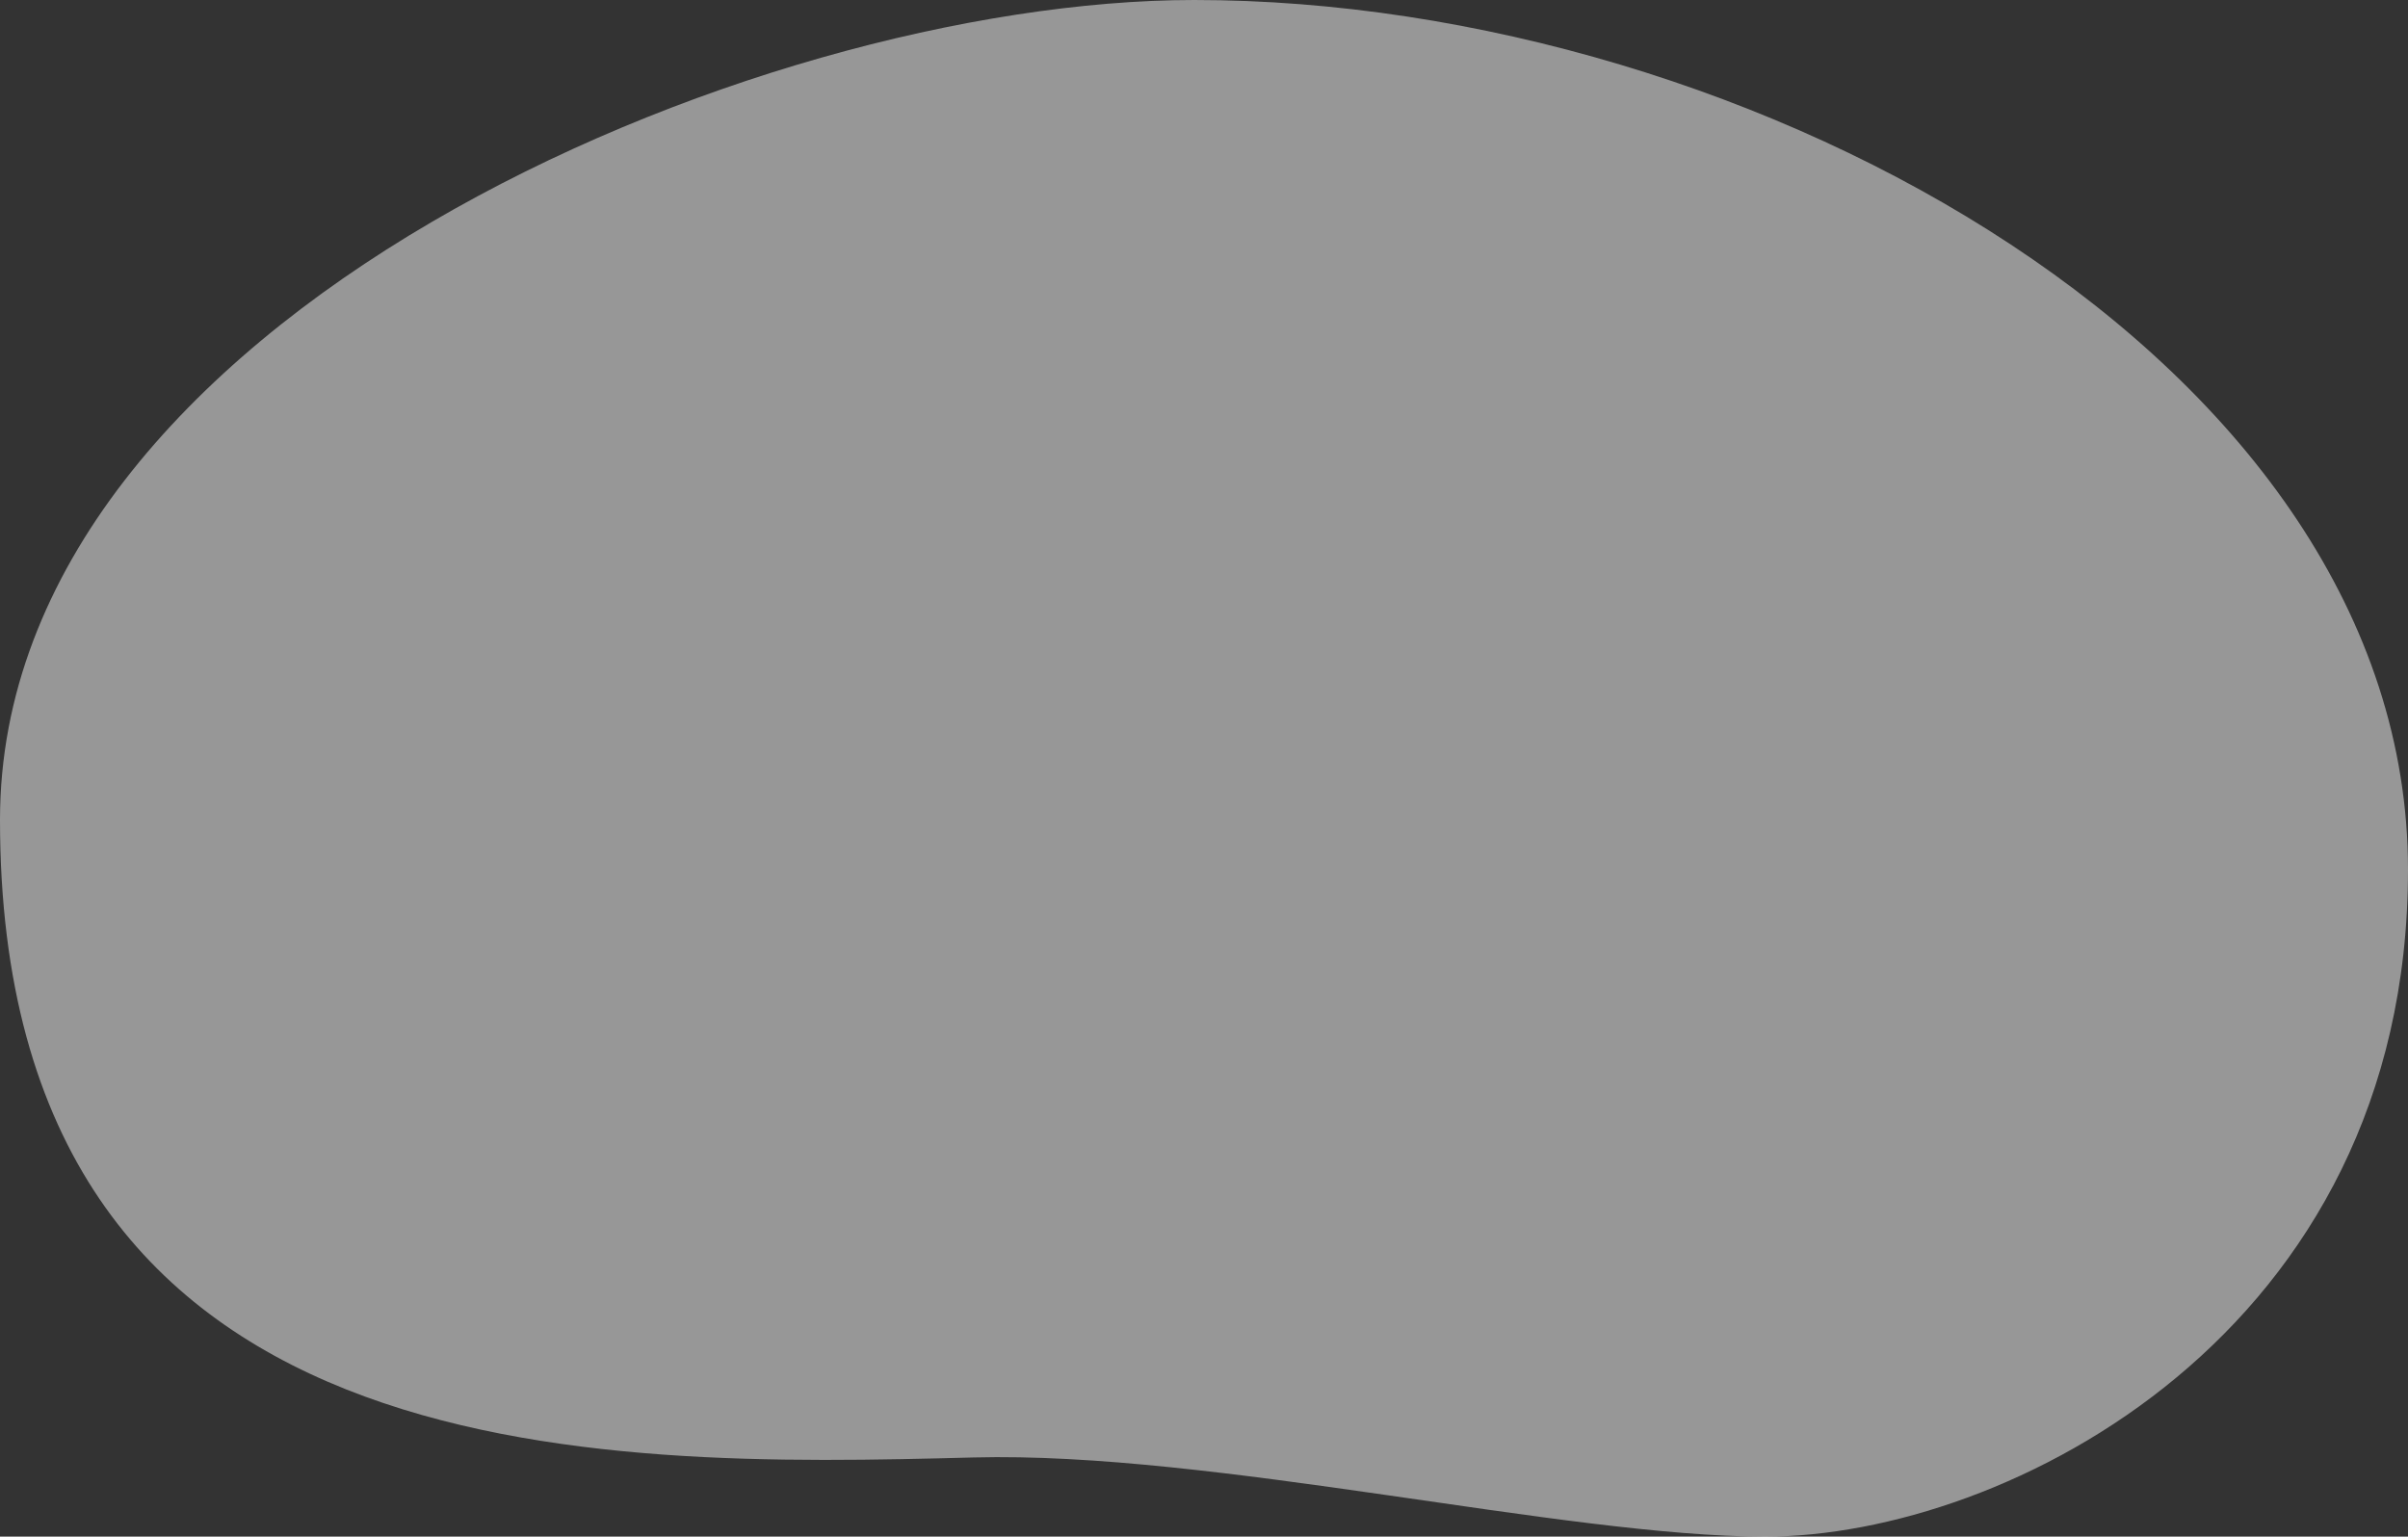 <?xml version="1.0" encoding="UTF-8"?>
<svg id="_レイヤー_2" data-name="レイヤー 2" xmlns="http://www.w3.org/2000/svg" width="387" height="247" viewBox="0 0 387 247">
  <rect x="0" y="0" width="387" height="247" fill="#333333" stroke="none"/>
  <defs>
    <style>
      .cls-1 {
        fill: #fff;
        fill-rule: evenodd;
        opacity: .49;
      }
    </style>
  </defs>
  <g id="_後ろのオブジェクト" data-name="後ろのオブジェクト">
    <path class="cls-1" d="M283.693,247c-32.187,0-88.814-13.728-127.221-12.724C96.138,235.854,0,237.664,0,131.781,0,51.312,120.895,0,191.942,0c89.92,0,195.058,58.269,195.058,139.788,0,74.616-64.652,107.212-103.307,107.212Z"/>
  </g>
</svg>